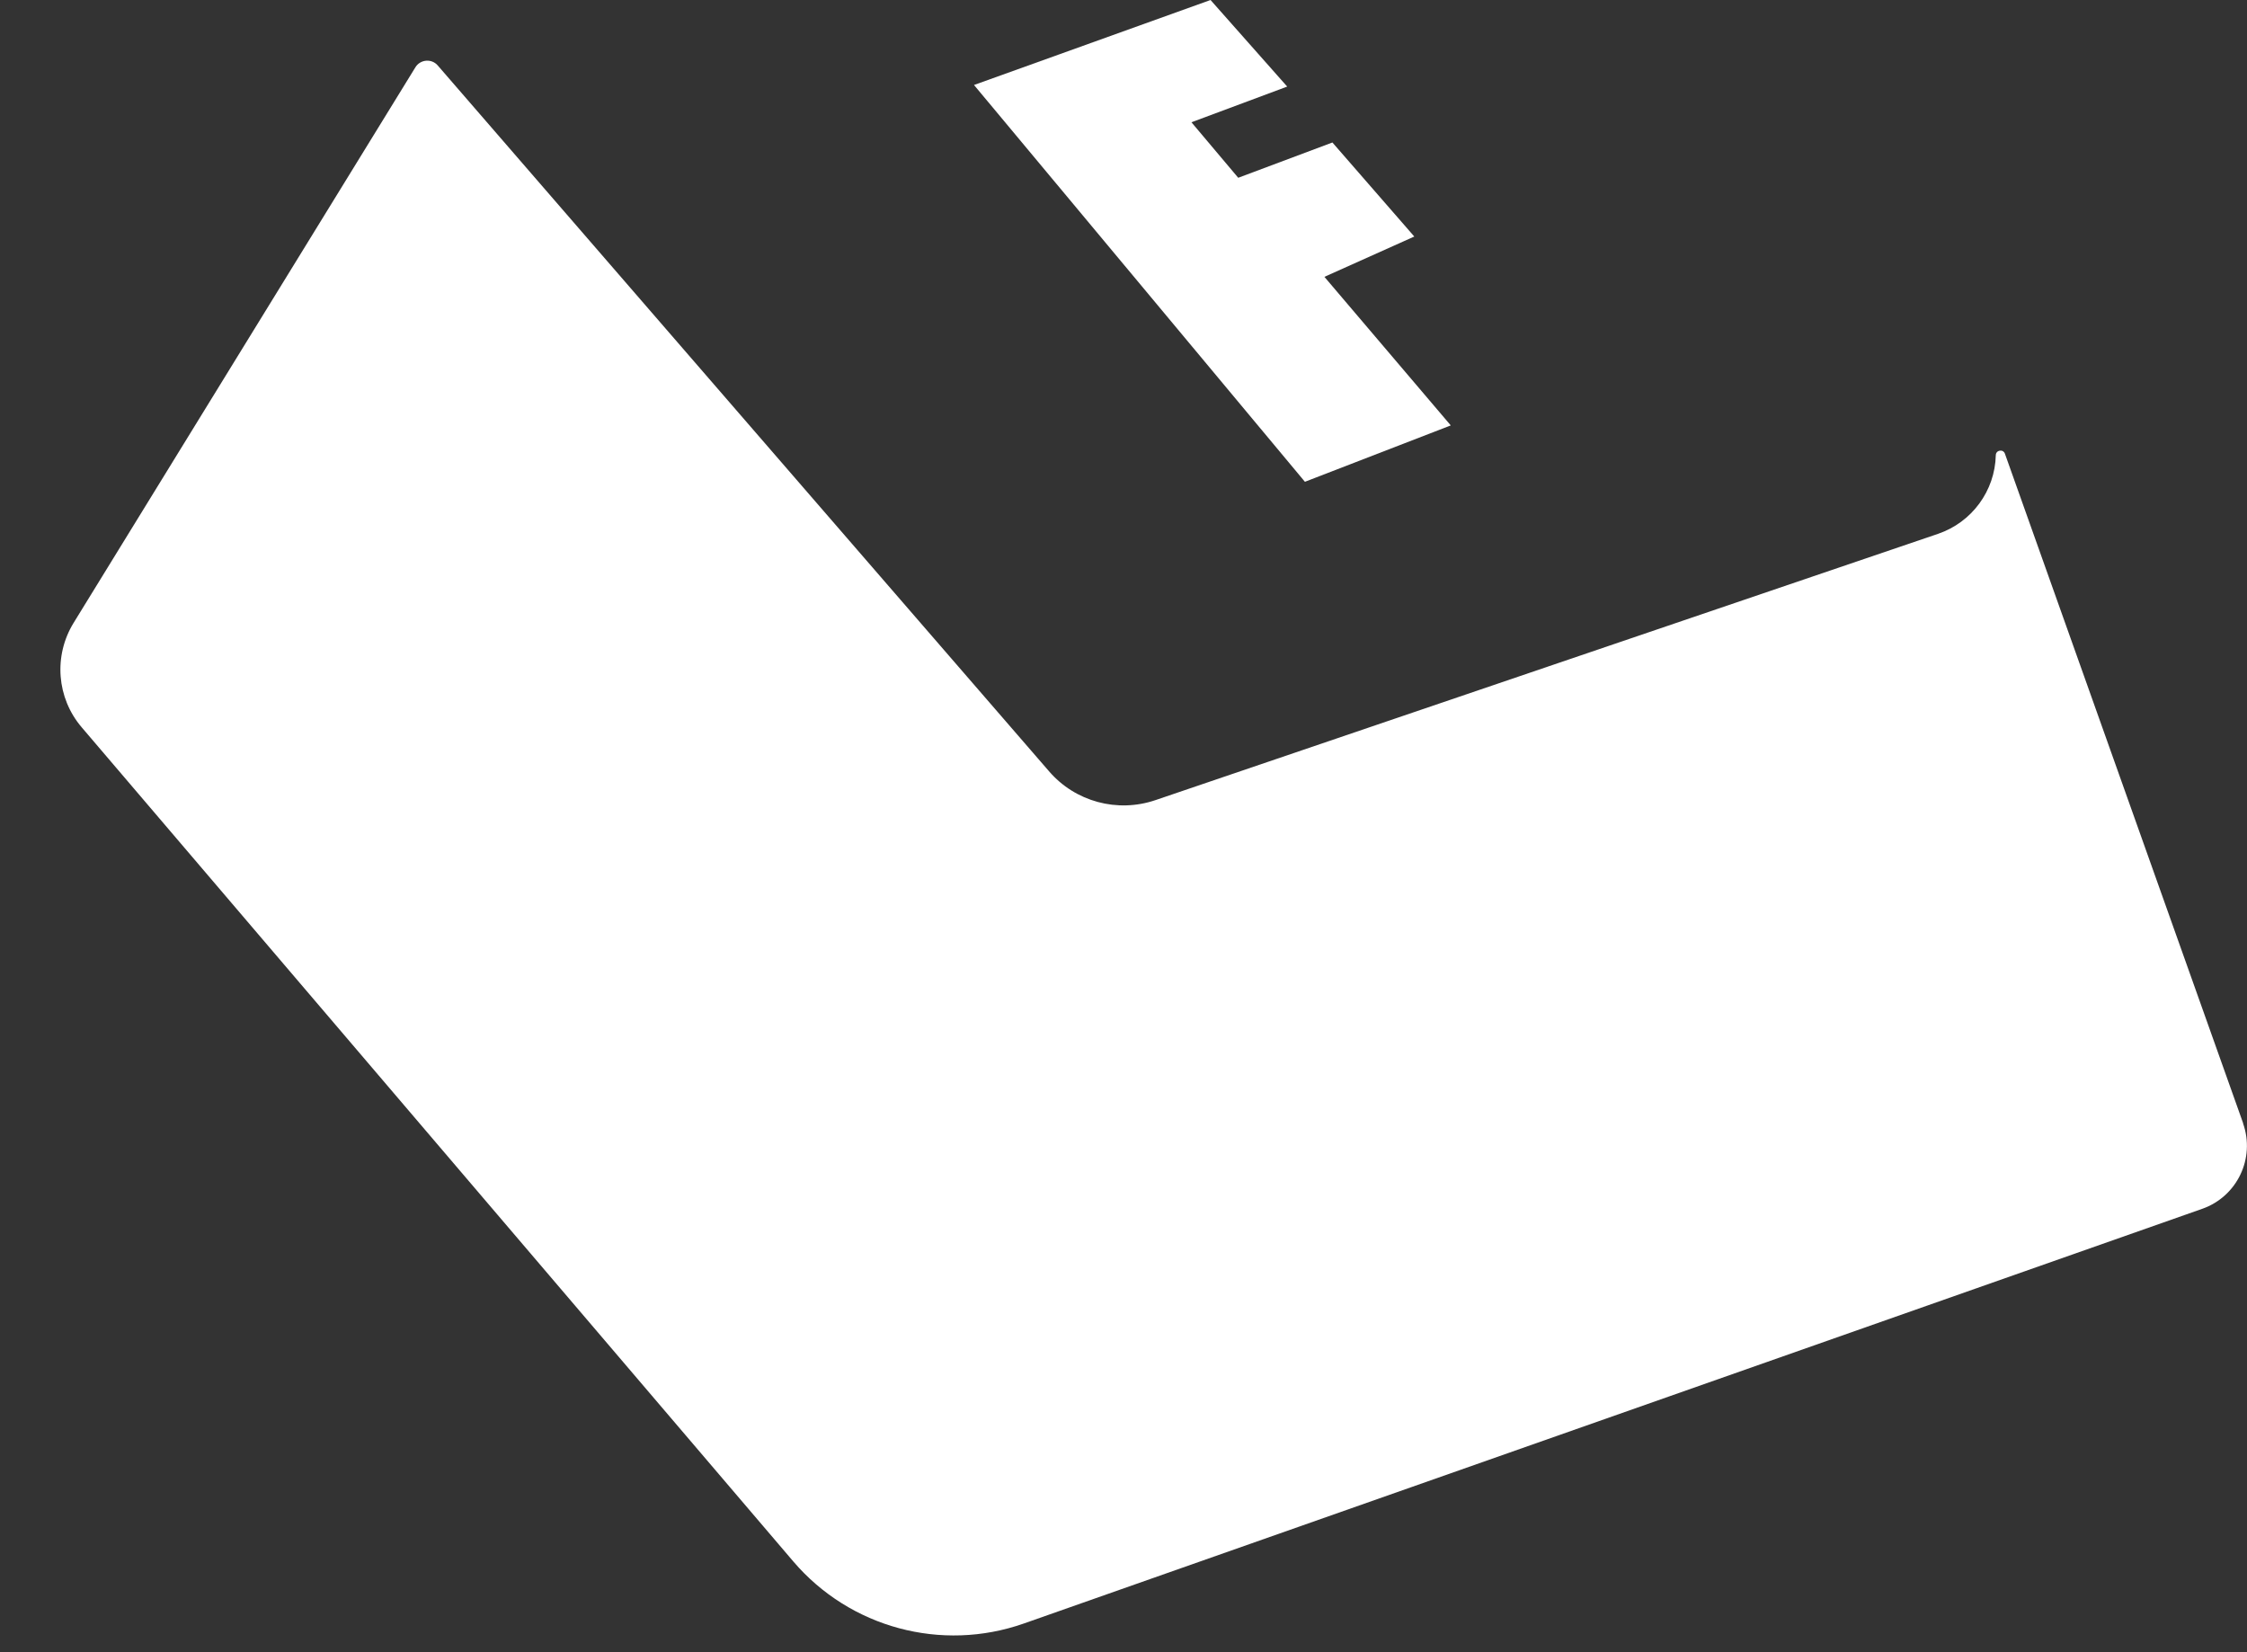 <svg width="34" height="25" viewBox="0 0 34 25" fill="none" xmlns="http://www.w3.org/2000/svg">
<rect x="0" y="0" width="34" height="25" fill="#333333" stroke="none"/>
<path d="M21.952 6.437L20.04 4.189L21.4 3.579L20.161 2.156L18.736 2.69L18.028 1.85L19.477 1.31L18.317 0L14.738 1.286L19.745 7.29L21.952 6.437Z" fill="white"/>
<path d="M33.942 16.997L30.337 6.865C30.311 6.791 30.201 6.809 30.199 6.887C30.187 7.428 29.836 7.904 29.324 8.078L17.483 12.107C16.907 12.303 16.269 12.131 15.872 11.669L6.624 0.991C6.532 0.883 6.359 0.897 6.285 1.019L1.113 9.426C0.808 9.924 0.857 10.562 1.236 11.005L12.004 23.627C12.861 24.63 14.247 25.003 15.491 24.566L33.322 18.291C33.852 18.105 34.128 17.525 33.94 16.997H33.942Z" fill="white"/>
</svg>
